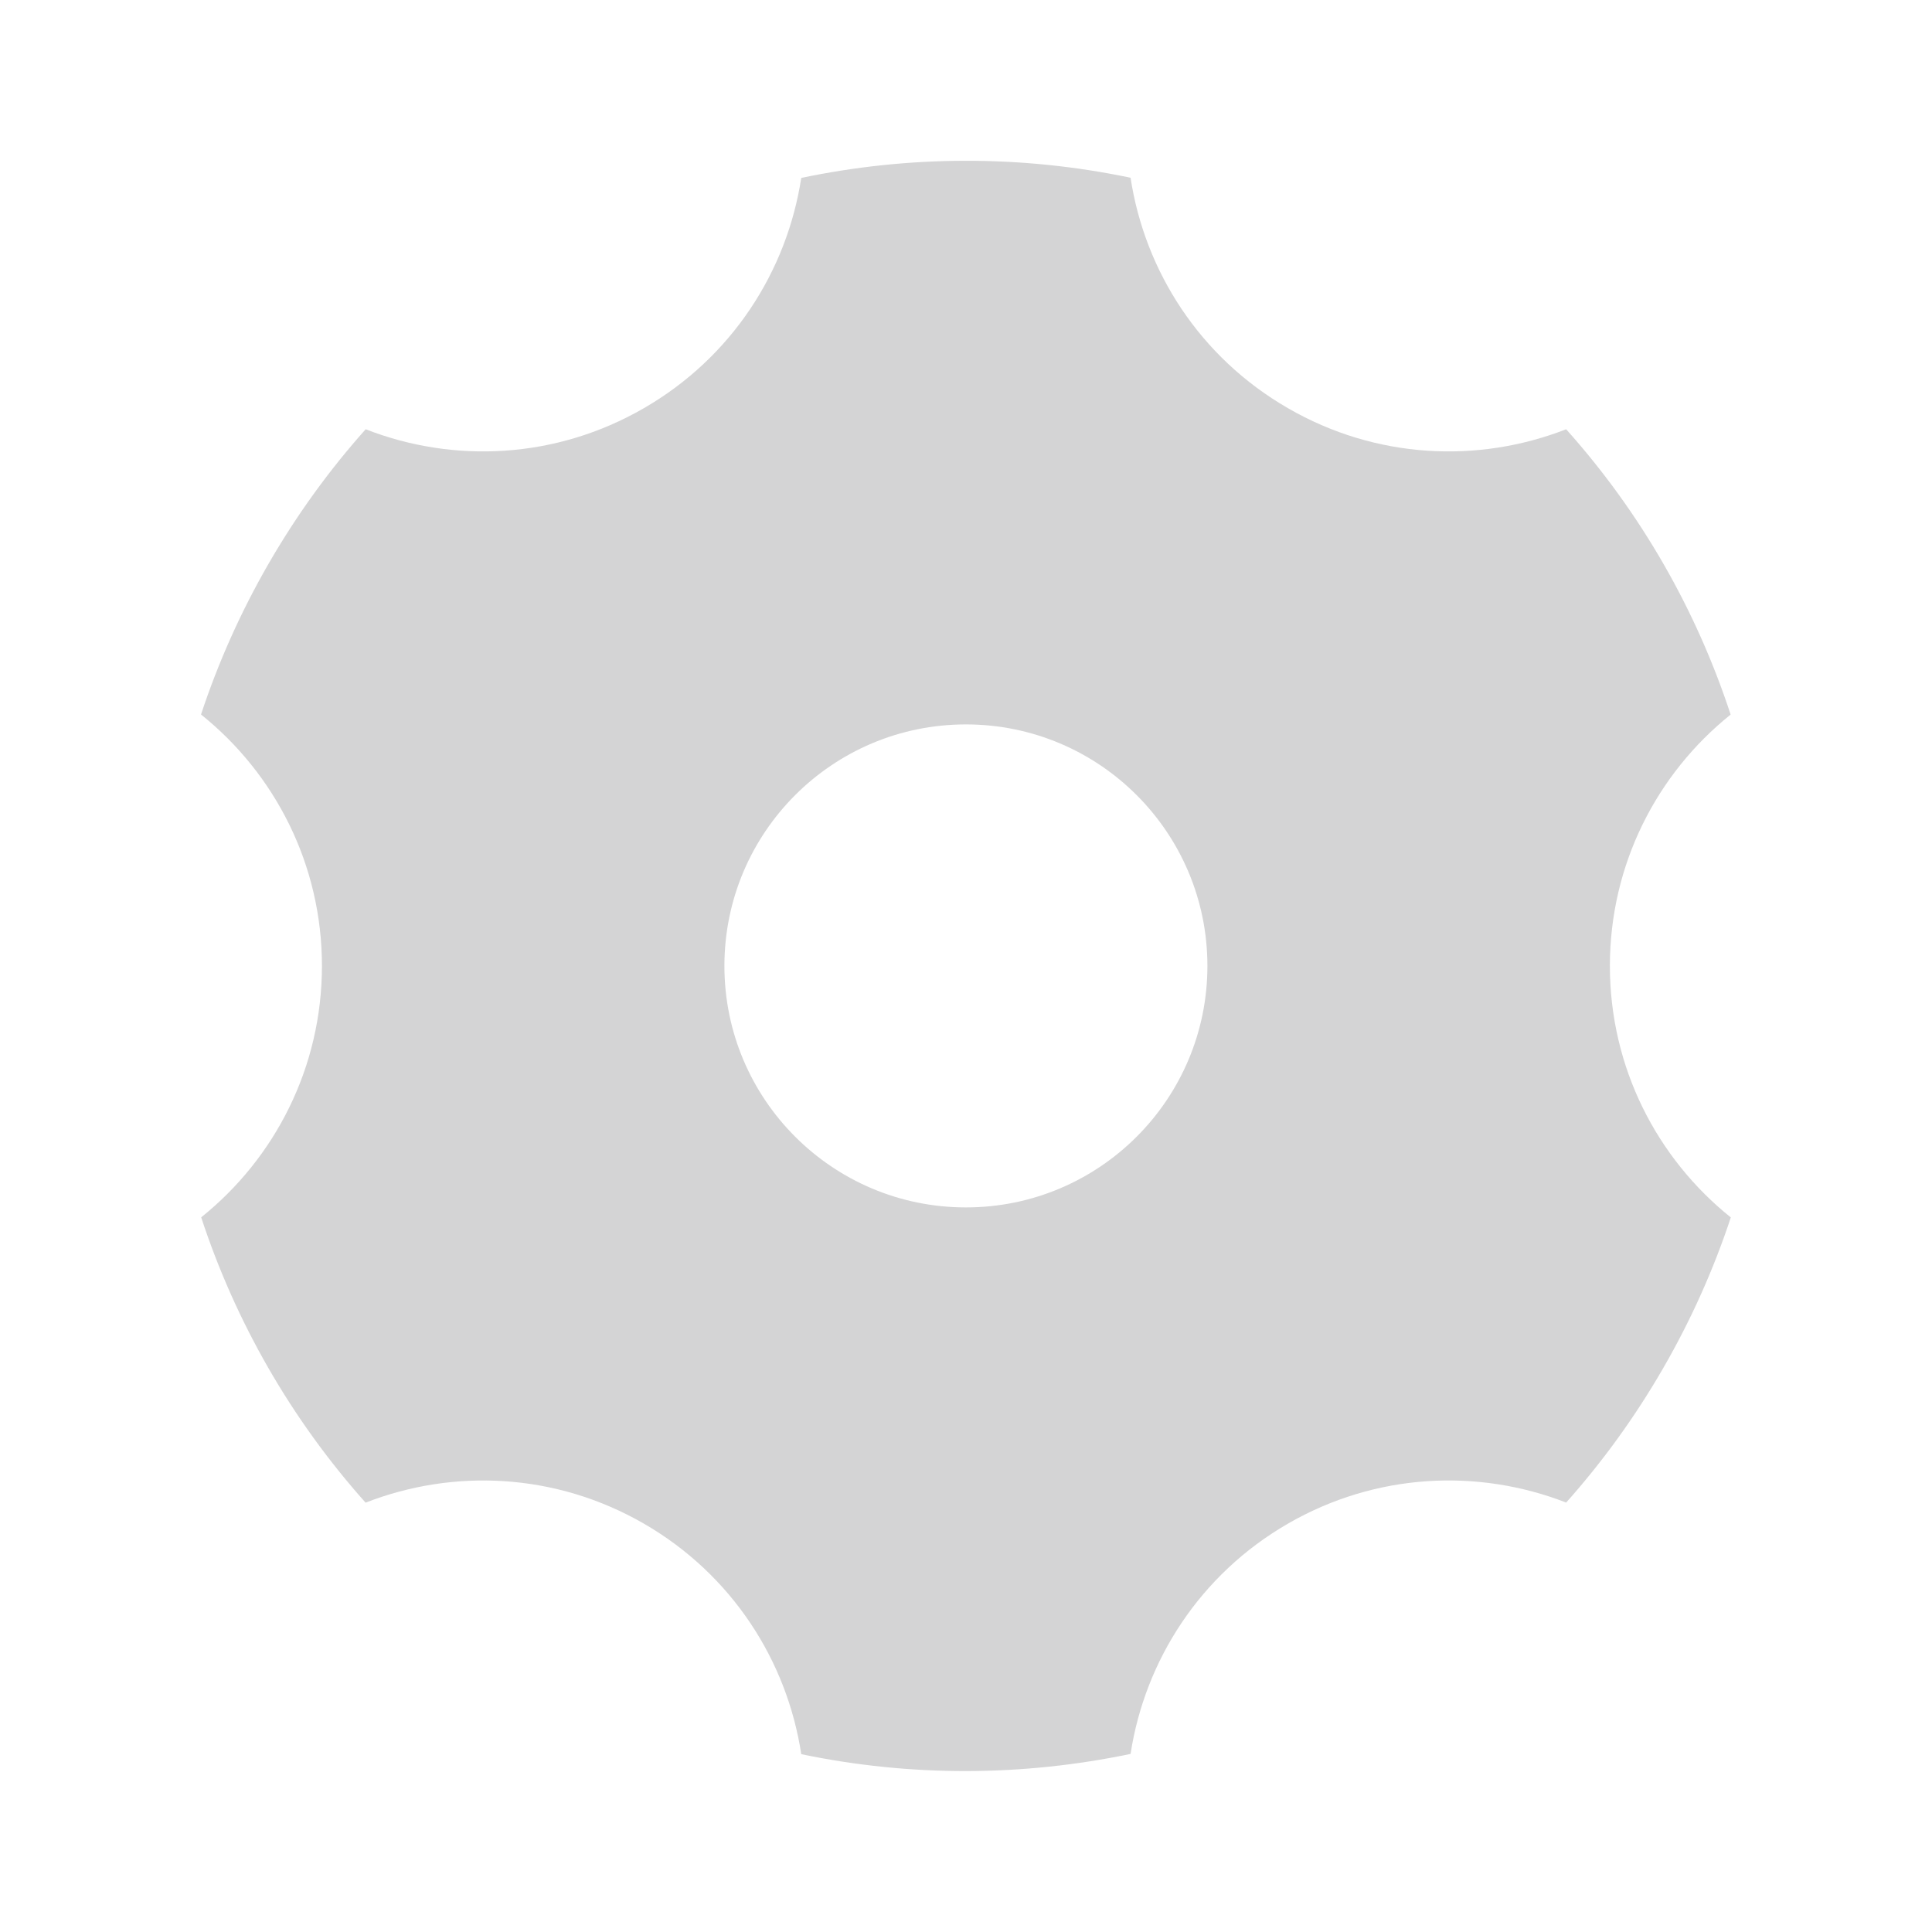 <svg width="22" height="22" viewBox="0 0 22 22" fill="none" xmlns="http://www.w3.org/2000/svg">
<g opacity="0.3">
<path d="M9.124 2.026C10.346 1.77 11.623 1.762 12.874 2.024C13.036 3.087 13.662 4.069 14.666 4.648C15.669 5.228 16.833 5.279 17.834 4.888C18.686 5.84 19.318 6.95 19.707 8.137C18.869 8.809 18.332 9.841 18.332 10.999C18.332 12.158 18.87 13.191 19.709 13.863C19.515 14.45 19.259 15.026 18.937 15.583C18.616 16.139 18.245 16.649 17.834 17.11C16.832 16.72 15.669 16.771 14.666 17.35C13.663 17.929 13.037 18.91 12.874 19.972C11.652 20.228 10.375 20.236 9.124 19.975C8.962 18.912 8.336 17.93 7.332 17.35C6.329 16.771 5.165 16.72 4.163 17.111C3.312 16.158 2.68 15.048 2.291 13.862C3.129 13.19 3.666 12.157 3.666 10.999C3.666 9.841 3.128 8.808 2.289 8.136C2.483 7.549 2.739 6.972 3.06 6.416C3.382 5.859 3.752 5.349 4.164 4.888C5.165 5.279 6.329 5.228 7.332 4.648C8.335 4.069 8.961 3.088 9.124 2.026ZM10.999 13.749C12.518 13.749 13.749 12.518 13.749 10.999C13.749 9.48 12.518 8.249 10.999 8.249C9.48 8.249 8.249 9.48 8.249 10.999C8.249 12.518 9.48 13.749 10.999 13.749Z" fill="#6F6F72"/>
</g>
</svg>
